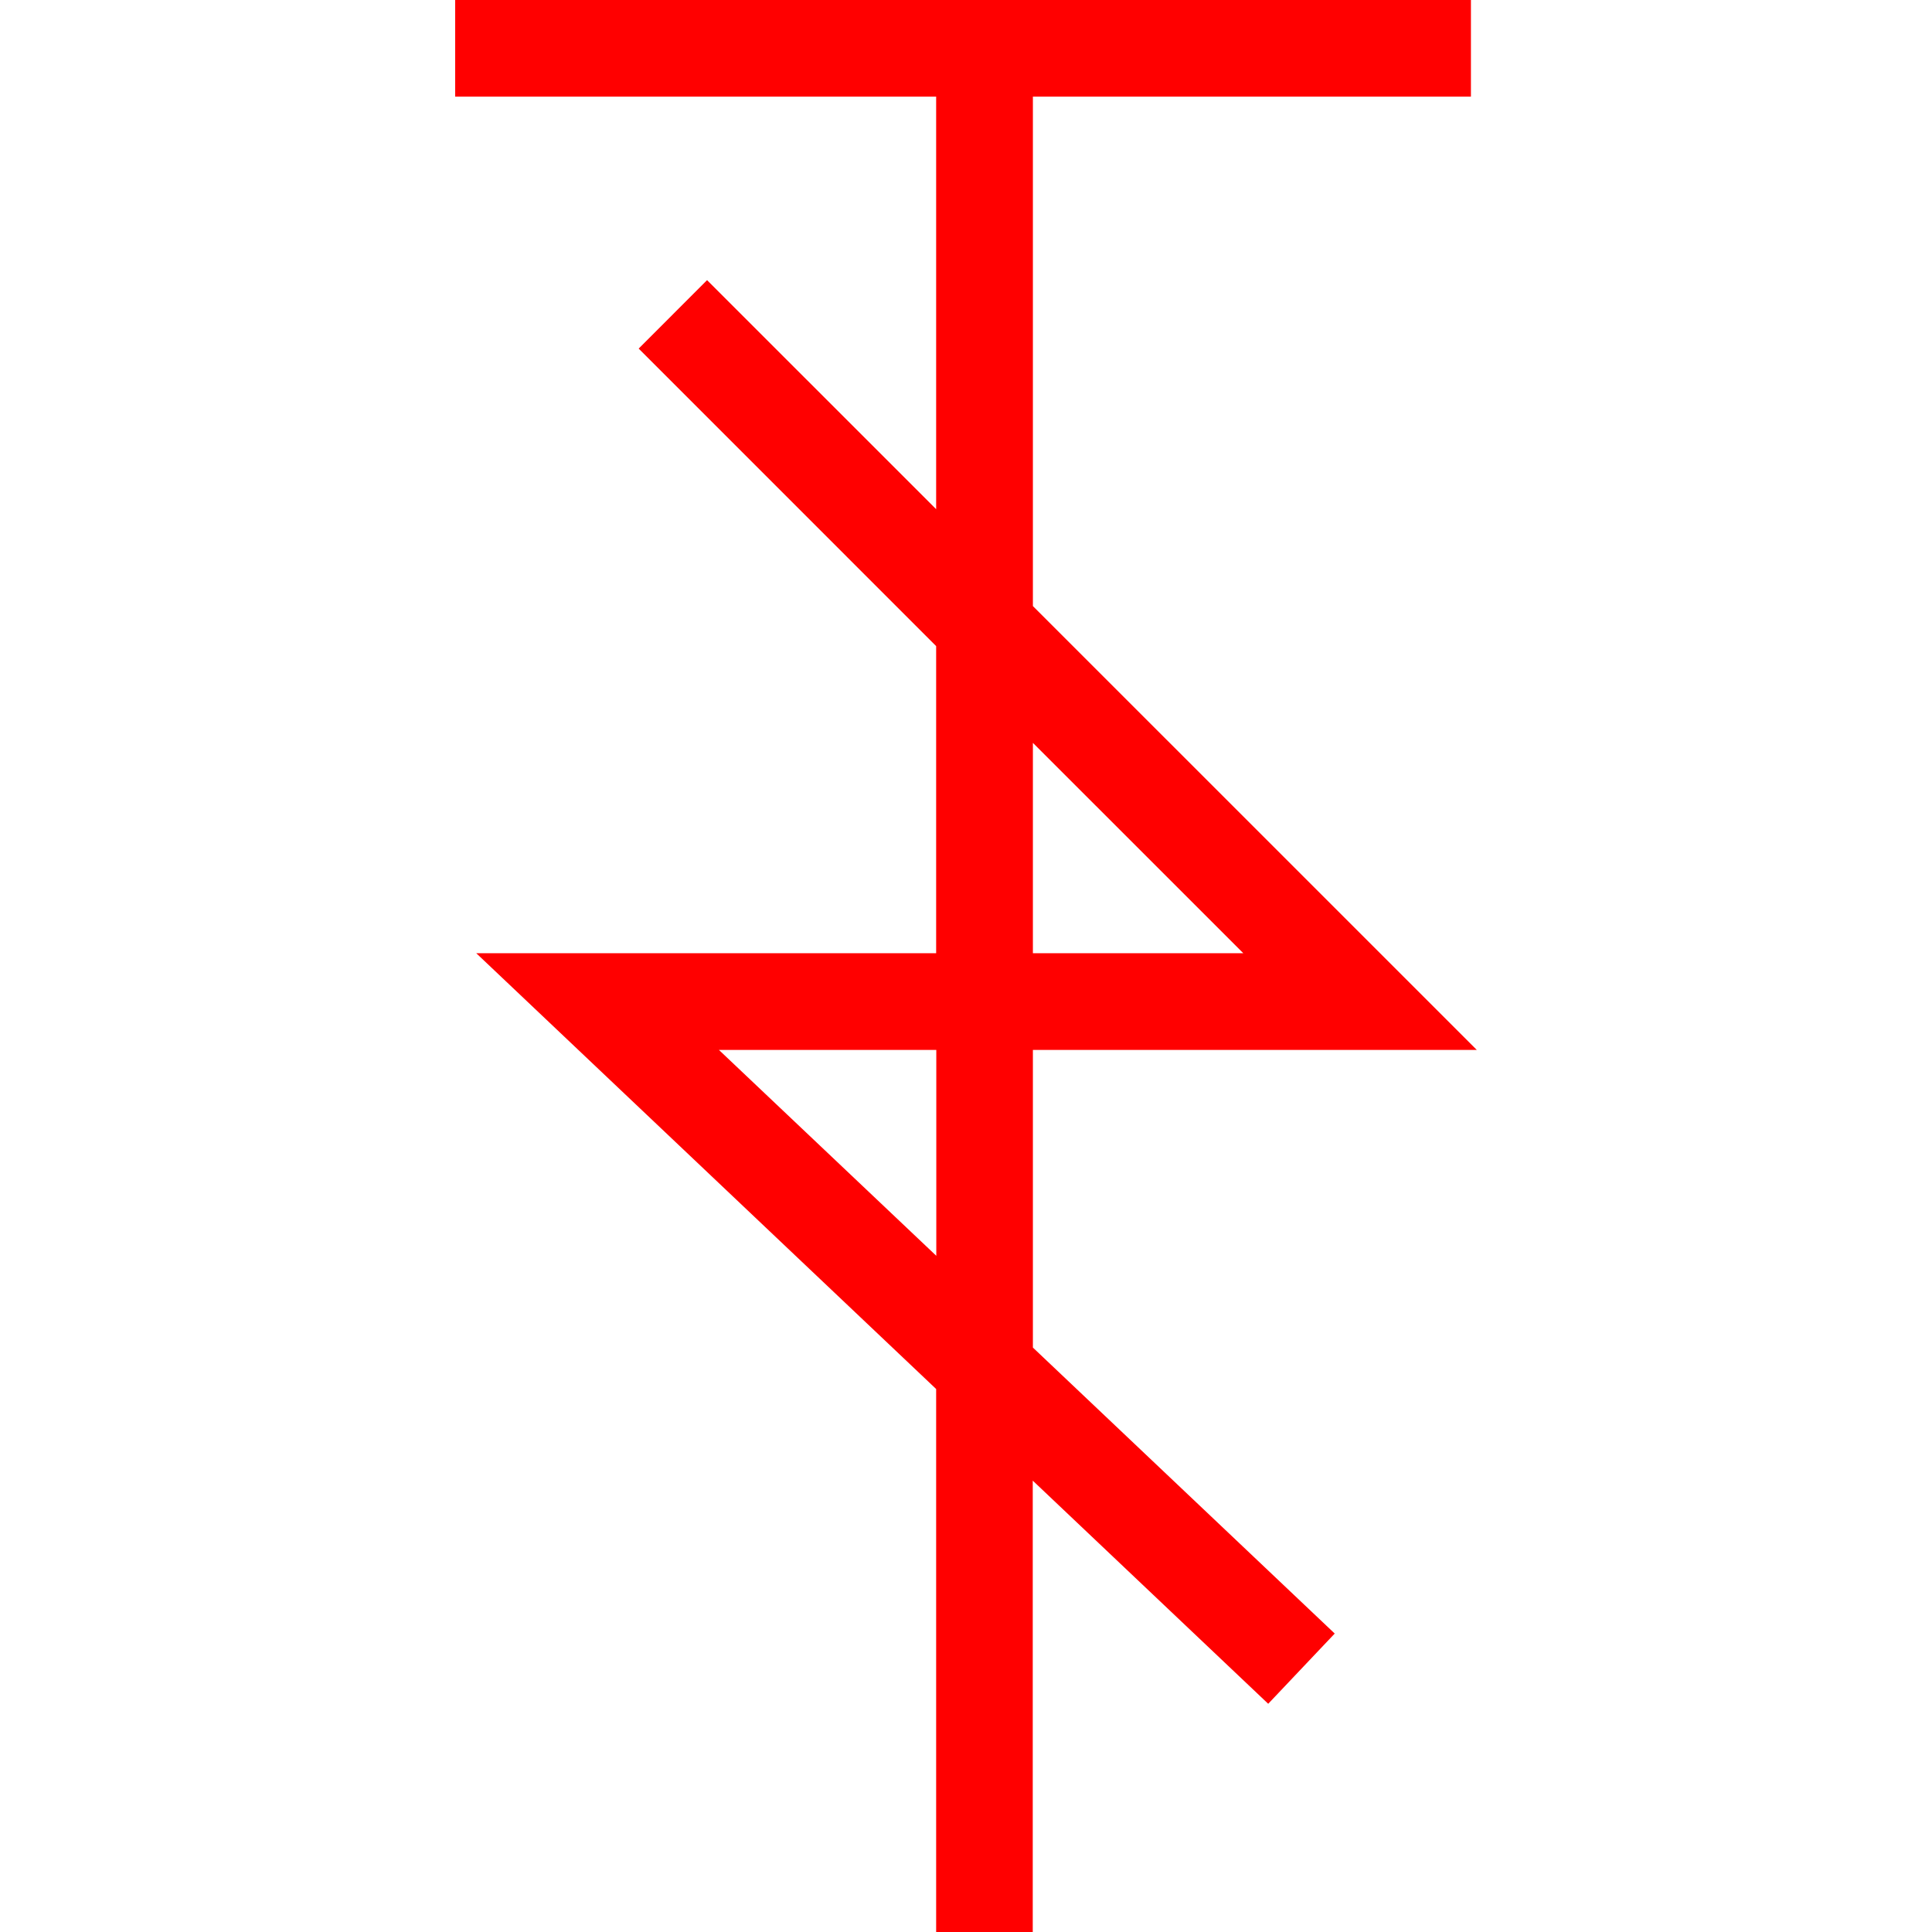 <svg id="图层_1" data-name="图层 1" xmlns="http://www.w3.org/2000/svg" viewBox="0 0 400 400"><defs><style>.cls-1{fill:red;}</style></defs><path class="cls-1" d="M213.85,217.38h91.91l-91.91-91.9V20h90.69V0H94.24V20h99.58v85.42L146.39,58,132.23,72.17l61.59,61.6v63.58H98.6l95.22,90.23V400h20V306.55l48.75,46.2,13.77-14.54L213.85,279Zm0-63.58,43.56,43.55H213.85Zm-65,63.58h45V260Z"/></svg>